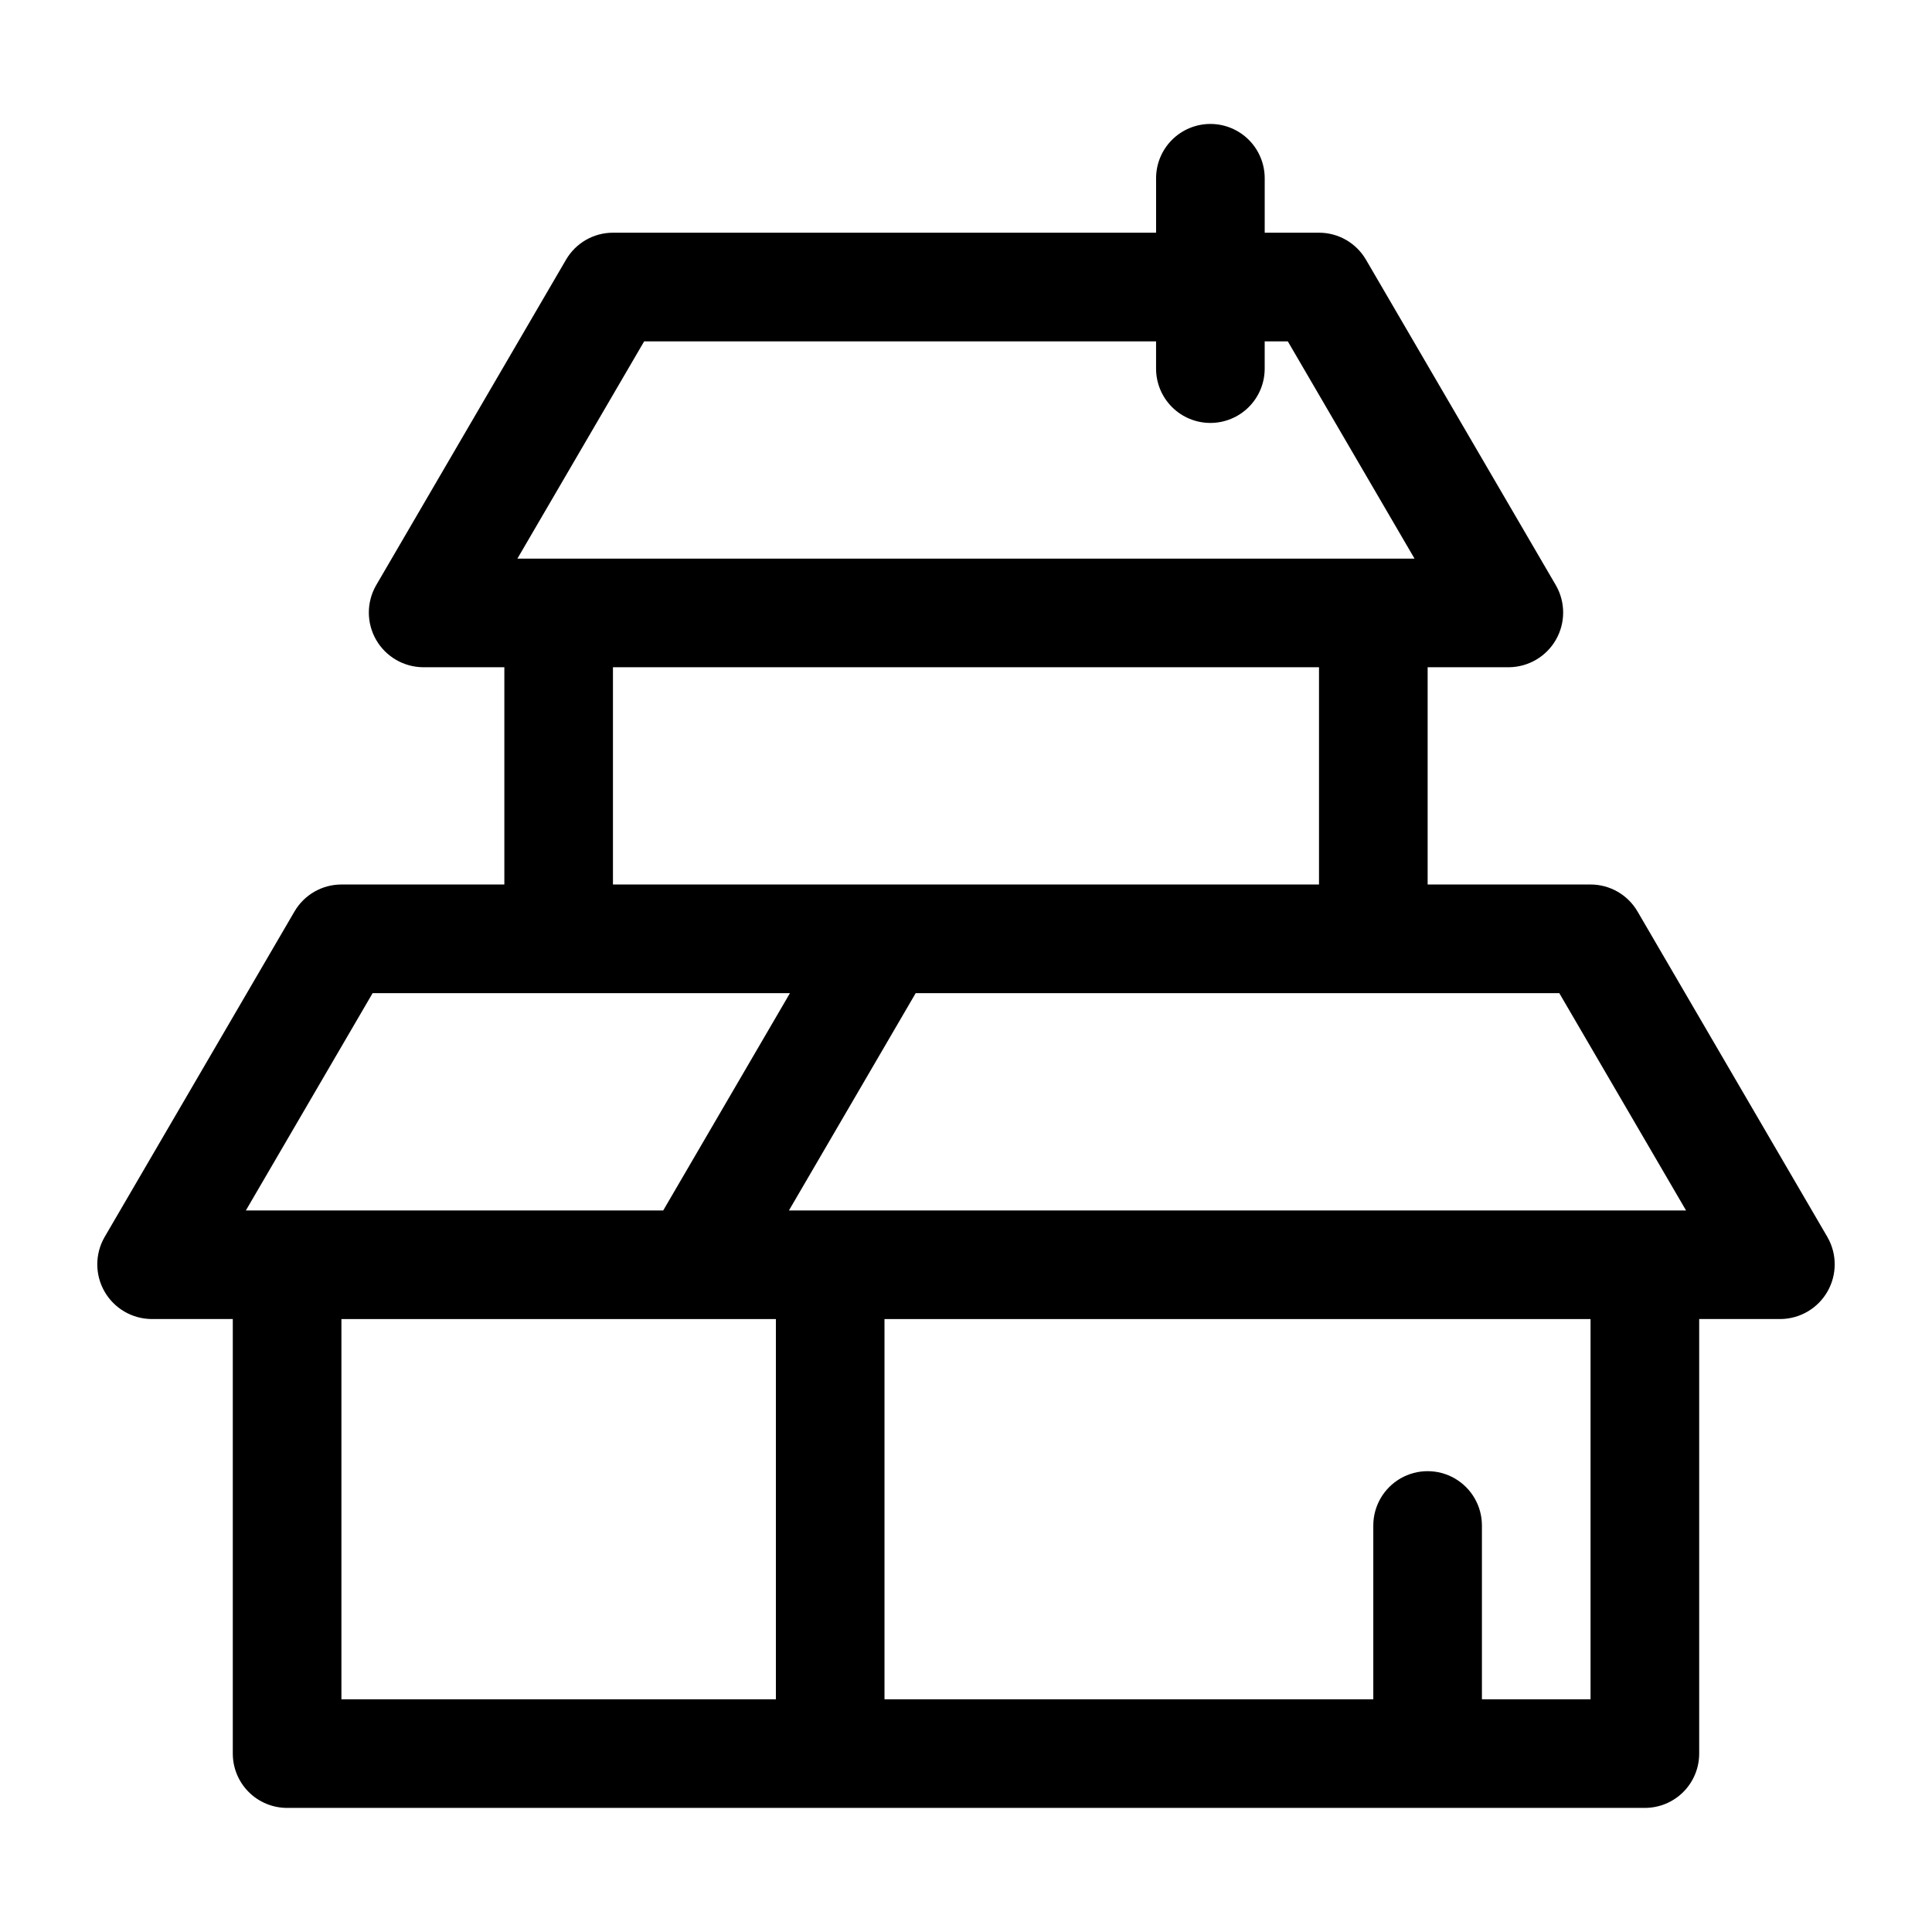 <?xml version="1.0" encoding="UTF-8"?>
<!-- Uploaded to: ICON Repo, www.svgrepo.com, Generator: ICON Repo Mixer Tools -->
<svg fill="#000000" width="800px" height="800px" version="1.1" viewBox="144 144 512 512" xmlns="http://www.w3.org/2000/svg">
 <path d="m628.33 471.91-50.375-86.367h-0.004c-2.578-4.422-7.312-7.141-12.43-7.141h-43.18v-57.578h21.59c5.129-0.062 9.84-2.828 12.395-7.273 2.555-4.449 2.57-9.914 0.039-14.375l-50.375-86.367h-0.004c-2.578-4.422-7.312-7.141-12.43-7.141h-14.395v-14.395c0.008-3.824-1.504-7.492-4.203-10.199s-6.367-4.227-10.191-4.227c-3.82 0-7.488 1.52-10.188 4.227s-4.211 6.375-4.203 10.199v14.395h-143.93c-5.121 0-9.855 2.719-12.434 7.141l-50.375 86.367c-2.531 4.461-2.519 9.926 0.035 14.375 2.555 4.445 7.269 7.211 12.395 7.273h21.59v57.578h-43.176c-5.121 0-9.855 2.719-12.434 7.141l-50.375 86.367c-2.531 4.461-2.519 9.926 0.035 14.375 2.555 4.445 7.269 7.211 12.395 7.273h21.59v115.16c0 3.816 1.516 7.481 4.215 10.18 2.699 2.699 6.363 4.215 10.18 4.215h359.82c3.82 0 7.481-1.516 10.18-4.215 2.699-2.699 4.215-6.363 4.215-10.18v-115.16h21.59c5.129-0.062 9.84-2.828 12.395-7.273 2.555-4.449 2.57-9.914 0.039-14.375zm-313.62-237.45h135.66v7.199c-0.008 3.82 1.504 7.492 4.203 10.195 2.699 2.707 6.367 4.227 10.188 4.227 3.824 0 7.492-1.52 10.191-4.227 2.699-2.703 4.211-6.375 4.203-10.195v-7.199h6.125l33.586 57.578h-237.75zm178.84 86.367v57.578h-187.11v-57.578zm-284.39 143.95 33.586-57.578h110.6l-33.582 57.578zm140.46 129.55h-115.14v-100.76h115.14zm215.89 0h-28.785v-46.062c0-5.141-2.742-9.891-7.195-12.465-4.453-2.57-9.938-2.57-14.391 0-4.453 2.574-7.199 7.324-7.199 12.465v46.062h-129.54v-100.76h187.11zm-212.43-129.55 33.586-57.578h170.57l33.586 57.578z"/>
</svg>